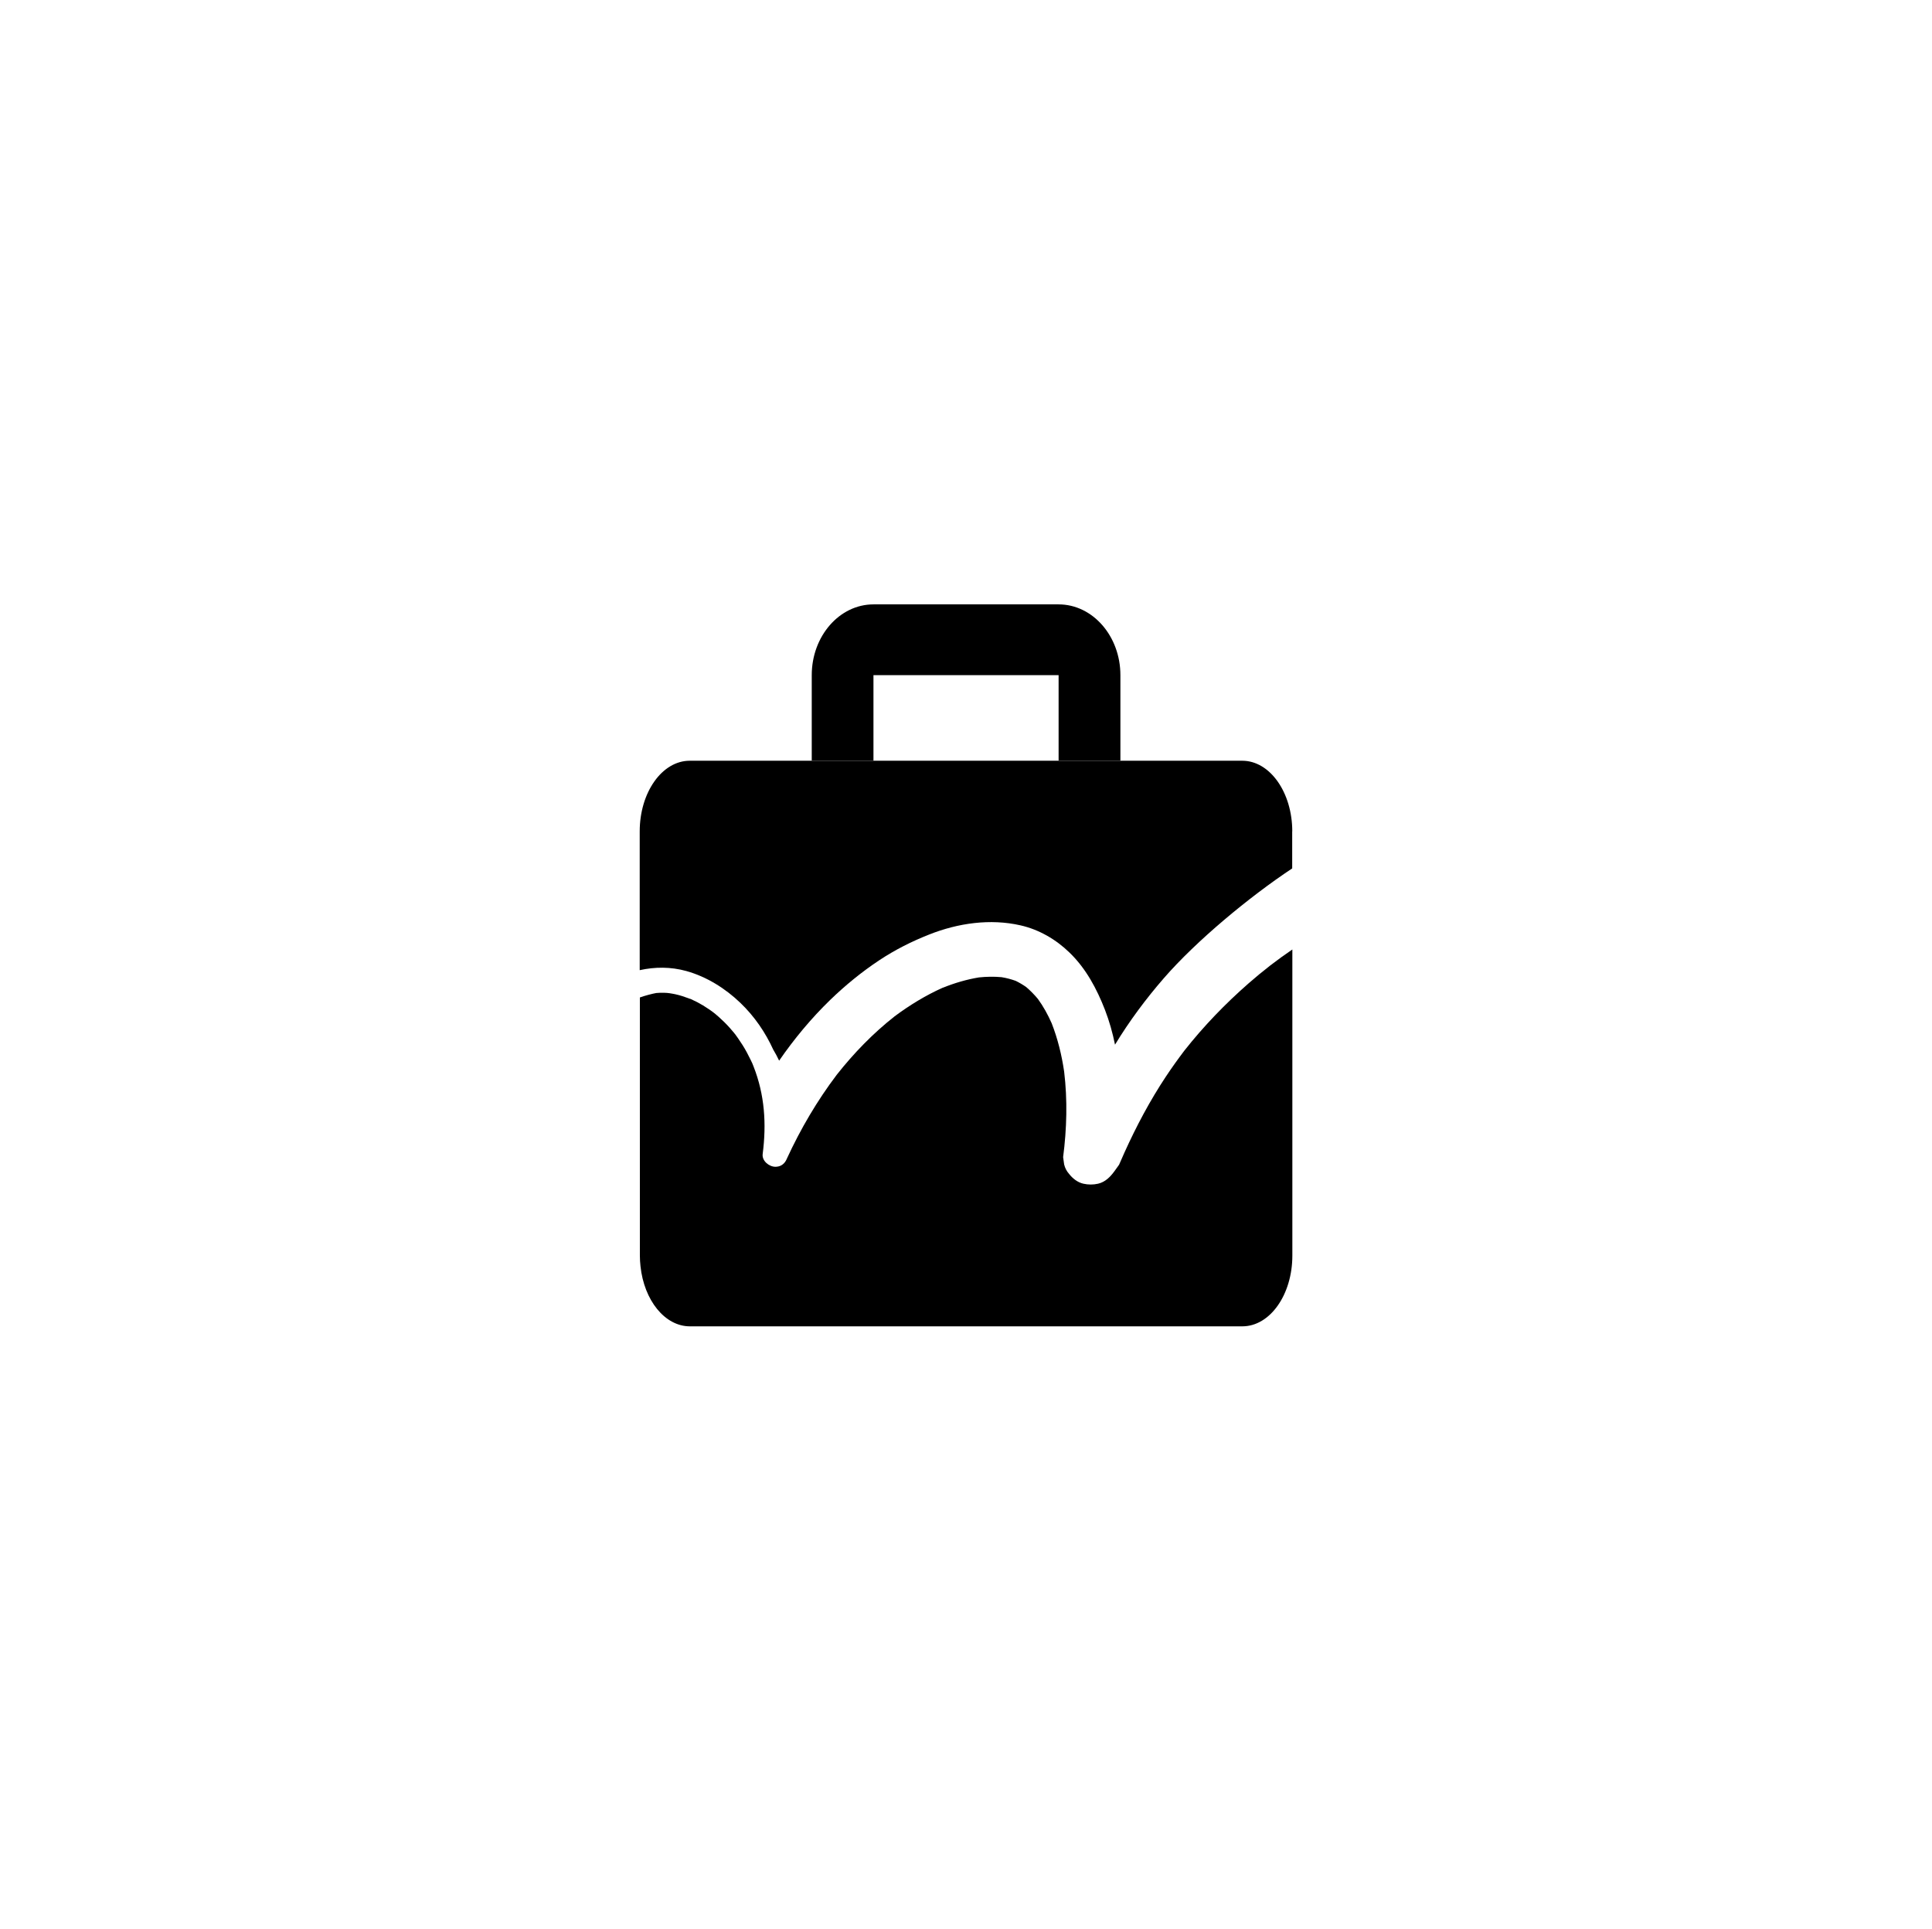 <svg width="601" height="600" viewBox="0 0 601 600" fill="none" xmlns="http://www.w3.org/2000/svg">
<rect width="601" height="600" fill="white"/>
<path d="M348.529 210.013V236.613H329.307V210.013H271.713V236.613H252.516V210.013C252.516 197.878 261.132 188 271.713 188H329.307C339.913 188 348.529 197.878 348.529 210.013Z" fill="black"/>
<path d="M401.971 258.602V270.13C388.574 279.013 372.119 292.677 362.023 304.303C356.416 310.759 351.295 317.651 346.854 324.957C346.102 321.243 345.082 317.627 343.723 314.108C341.175 307.555 337.825 301.269 332.729 296.342C328.53 292.24 323.239 289.158 317.487 287.848C308.046 285.687 297.998 287.144 289.067 290.687C283.582 292.847 278.388 295.468 273.485 298.721C268.049 302.337 262.928 306.511 258.243 311.05C252.346 316.778 247.055 323.136 242.371 329.932C242.322 329.835 242.274 329.738 242.225 329.641C241.74 328.597 241.182 327.578 240.599 326.607C240.599 326.583 240.599 326.558 240.551 326.534C238.099 321.146 234.726 316.195 230.333 311.972C225.6 307.434 219.824 303.817 213.489 302.046C208.635 300.711 203.757 300.735 199 301.779V258.626C199 246.467 205.966 236.637 214.557 236.637H386.439C395.03 236.637 401.996 246.467 401.996 258.626L401.971 258.602Z" fill="black"/>
<path d="M208.368 308.963C209.048 309.06 209.582 309.181 209.994 309.254C211.669 309.618 212.955 310.079 213.732 310.37C214.023 310.467 214.314 310.589 214.606 310.686C214.606 310.686 214.63 310.686 214.654 310.686C214.679 310.686 214.679 310.686 214.703 310.686C214.751 310.734 214.848 310.759 214.97 310.807C215.601 311.098 216.232 311.39 216.839 311.705C218.101 312.36 219.338 313.113 220.503 313.914C220.819 314.132 221.159 314.351 221.474 314.593C221.547 314.642 221.814 314.836 221.96 314.957C221.96 314.957 221.984 315.006 222.008 315.006L222.057 315.054H222.081C222.227 315.176 222.494 315.394 222.566 315.443C222.93 315.734 223.294 316.049 223.634 316.365C224.799 317.409 225.916 318.501 226.959 319.666C227.445 320.224 227.93 320.782 228.391 321.34C228.415 321.389 228.513 321.535 228.634 321.632C228.634 321.632 228.658 321.656 228.658 321.68L228.707 321.729L228.828 321.899C229.095 322.263 229.362 322.627 229.605 322.991C230.576 324.374 231.498 325.83 232.299 327.311C232.711 328.087 233.1 328.864 233.488 329.641C233.682 330.005 233.852 330.393 234.022 330.757C234.022 330.757 234.07 330.903 234.119 331C234.119 331 234.119 331.048 234.167 331.097V331.121C234.265 331.34 234.41 331.704 234.41 331.728C237.881 340.562 238.463 349.567 237.25 358.983C236.983 361.119 239.264 362.939 241.206 362.939C241.351 362.939 241.521 362.939 241.667 362.915C243.147 362.77 244.167 361.823 244.701 360.585C244.749 360.537 244.774 360.488 244.774 360.415C249.021 351.193 254.19 342.383 260.306 334.301C265.597 327.602 271.568 321.437 278.291 316.147C282.951 312.676 287.95 309.618 293.265 307.239C293.265 307.239 293.29 307.239 293.314 307.239C296.93 305.783 300.692 304.667 304.527 304.036C306.857 303.793 309.211 303.744 311.565 303.963C313.07 304.206 314.526 304.594 315.958 305.104C317.099 305.662 318.167 306.293 319.21 307.021C320.521 308.137 321.734 309.375 322.851 310.71C324.574 313.064 325.957 315.613 327.147 318.282C329.04 323.136 330.277 328.185 331.03 333.33C332.098 342.164 331.855 351.12 330.714 359.93L331.03 362.211C331.297 363.328 331.806 364.299 332.559 365.148C333.651 366.556 335.228 367.818 337.024 368.206C338.529 368.546 340.083 368.546 341.587 368.206C343.796 367.696 345.373 366.095 346.635 364.371C346.66 364.323 346.684 364.299 346.708 364.274C347.169 363.643 347.655 362.964 348.116 362.308C348.674 360.998 349.257 359.687 349.839 358.401C353.528 350.246 357.727 342.358 362.678 334.883C364.523 332.116 366.44 329.422 368.454 326.777C374.425 319.205 381.148 312.239 388.38 305.905C390.589 303.963 392.87 302.094 395.176 300.298C397.433 298.575 399.69 296.925 402.02 295.347V390.559C402.02 402.718 395.079 412.572 386.463 412.572H214.606C206.815 412.572 200.359 404.466 199.243 393.884C199.121 392.792 199.049 391.7 199.049 390.559V310.273C199.922 309.958 200.82 309.691 201.718 309.448C202.179 309.327 202.616 309.205 203.077 309.108C203.441 309.011 203.806 308.963 204.145 308.89C204.873 308.817 205.699 308.793 206.621 308.817C207.252 308.817 207.834 308.89 208.368 308.963Z" fill="black"/>
</svg>
